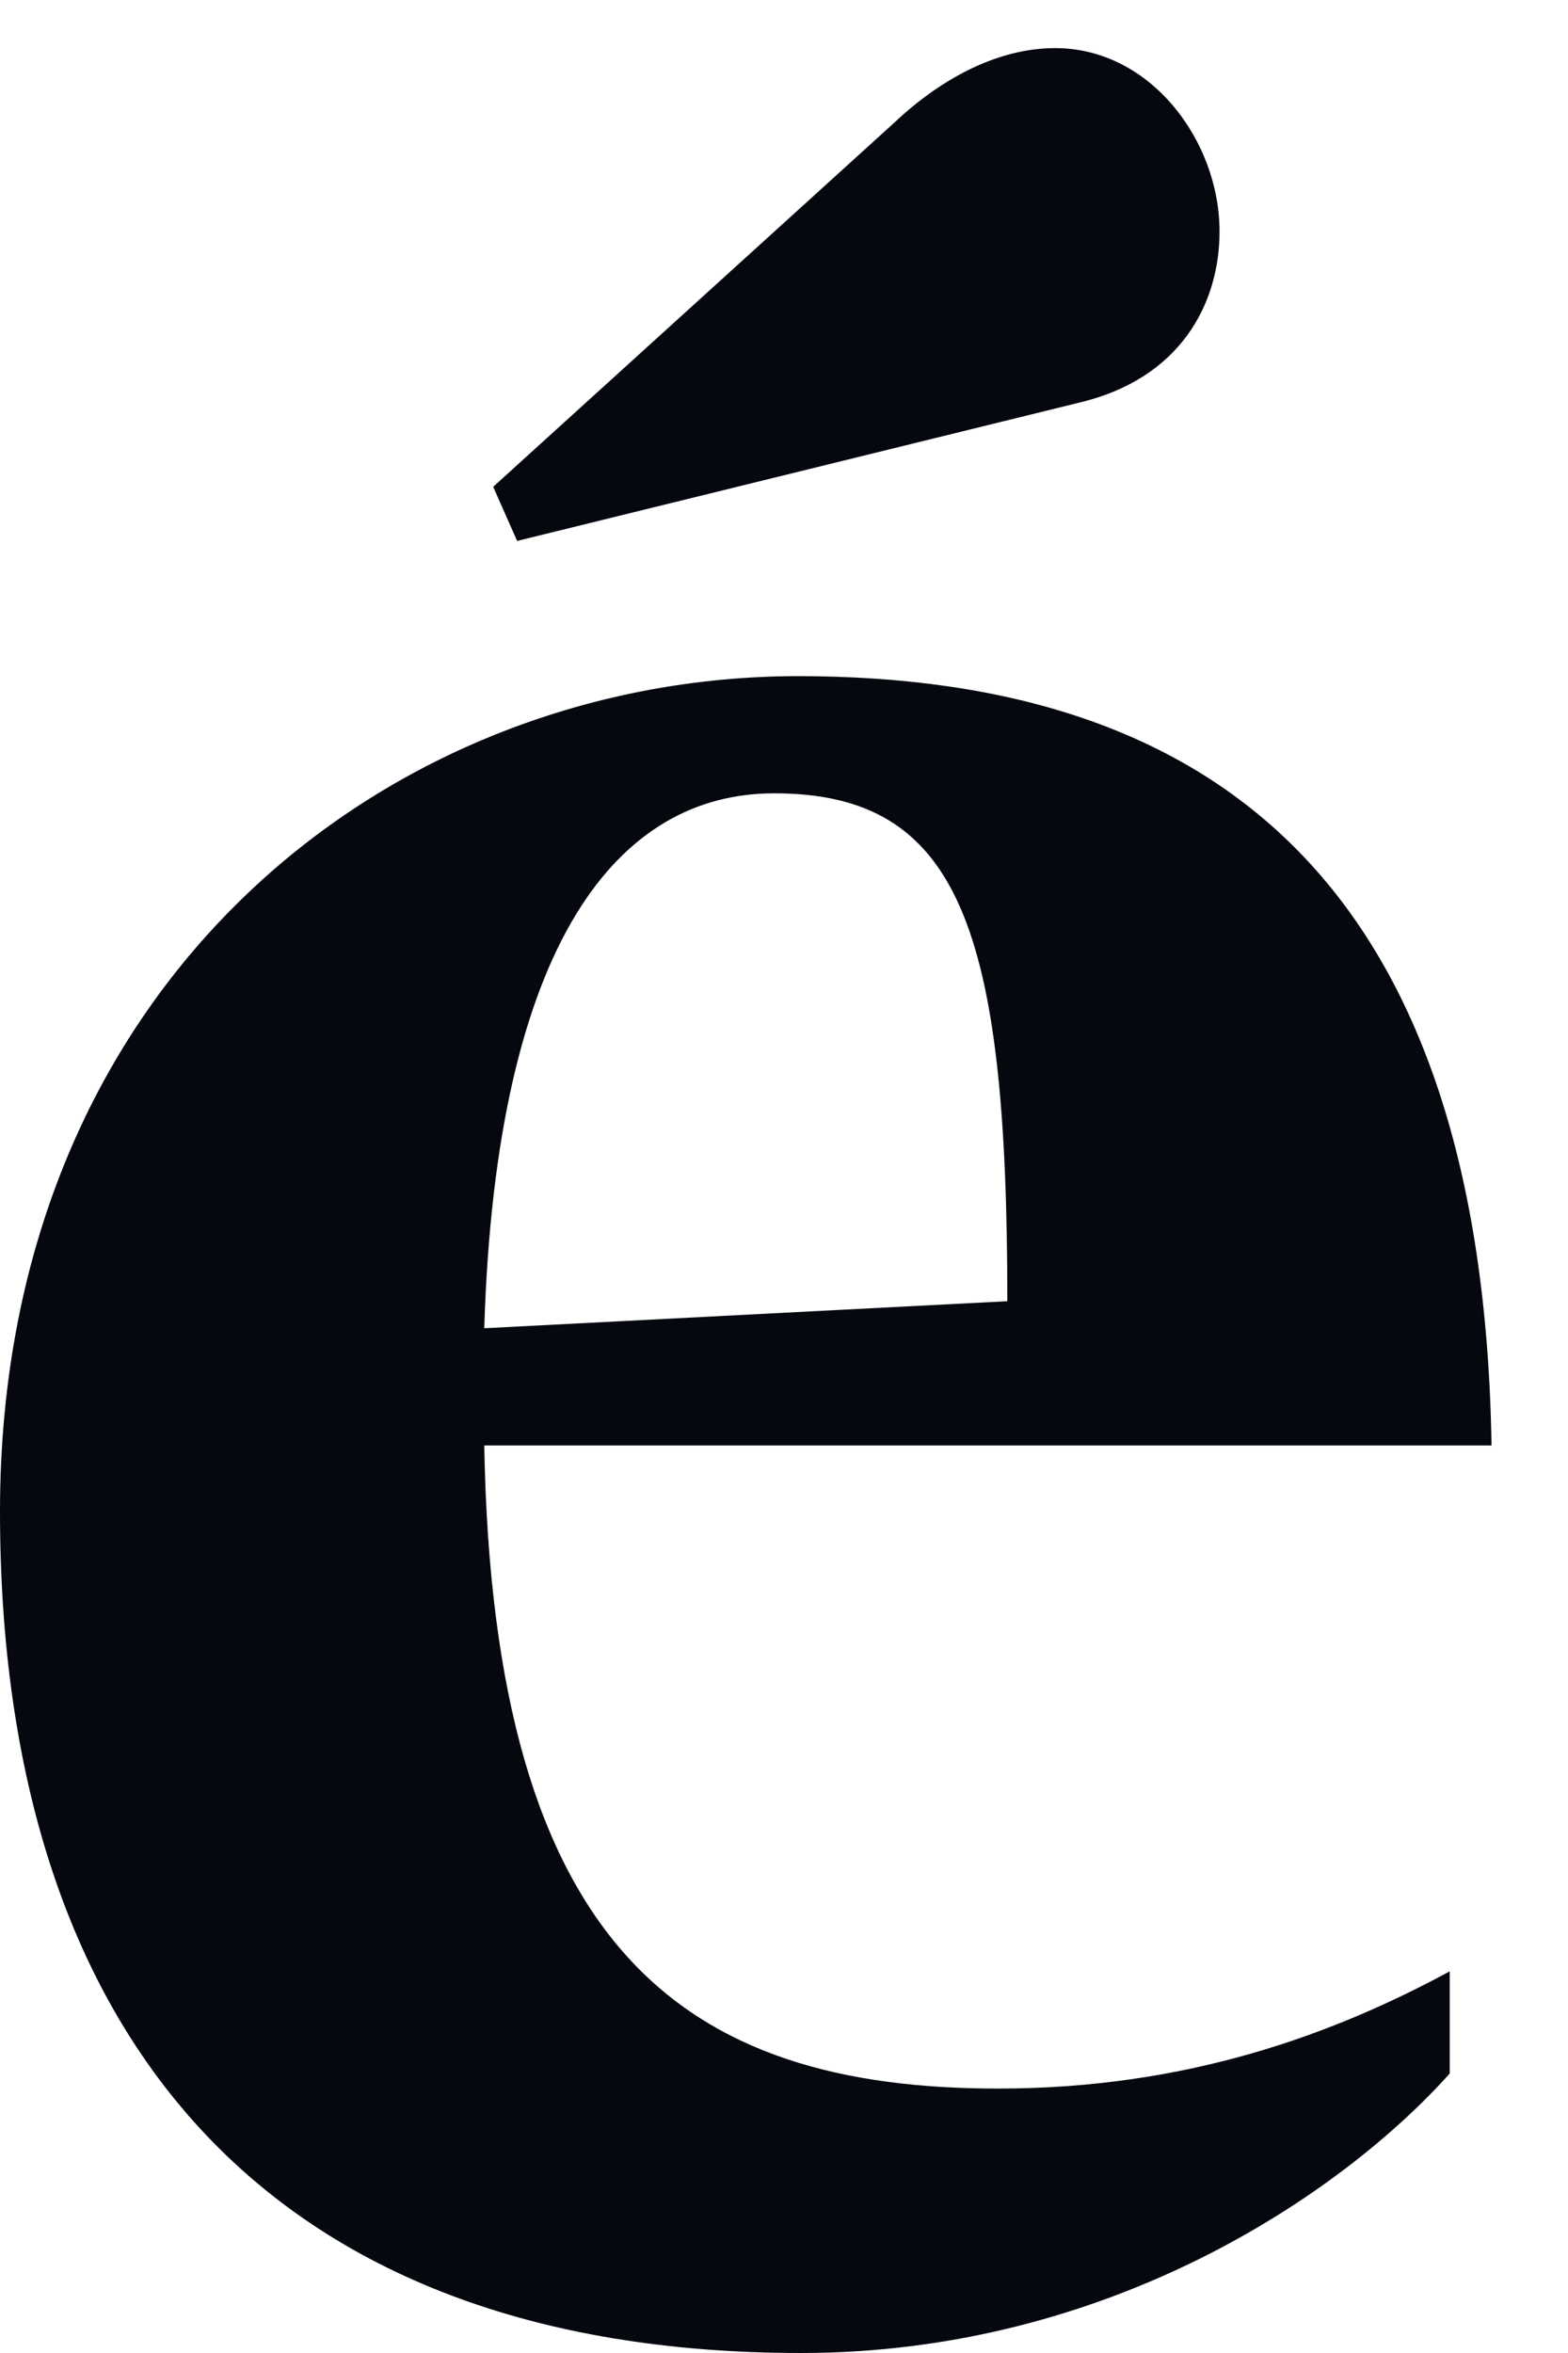 <svg width="30" height="45" viewBox="0 0 30 45" fill="none" xmlns="http://www.w3.org/2000/svg">
<path d="M0 28.908C0 18.678 7.549 12.931 15.27 12.931C23.333 12.931 28.366 17.012 28.537 27.644H9.265C9.436 37.299 13.096 39.943 19.101 39.943C22.704 39.943 25.506 38.908 27.737 37.701V39.655C25.678 41.954 21.217 45 15.327 45C5.09 45 0 38.908 0 28.908ZM9.265 25.402L19.273 24.885C19.273 17.759 18.358 15.172 14.812 15.172C11.838 15.172 9.493 17.989 9.265 25.402ZM9.436 9.31L17.099 2.356C18.072 1.437 19.158 0.92 20.188 0.92C22.018 0.92 23.333 2.701 23.333 4.425C23.333 5.805 22.59 7.241 20.645 7.701L9.894 10.345L9.436 9.31Z" fill="#06080F"/>
</svg>
